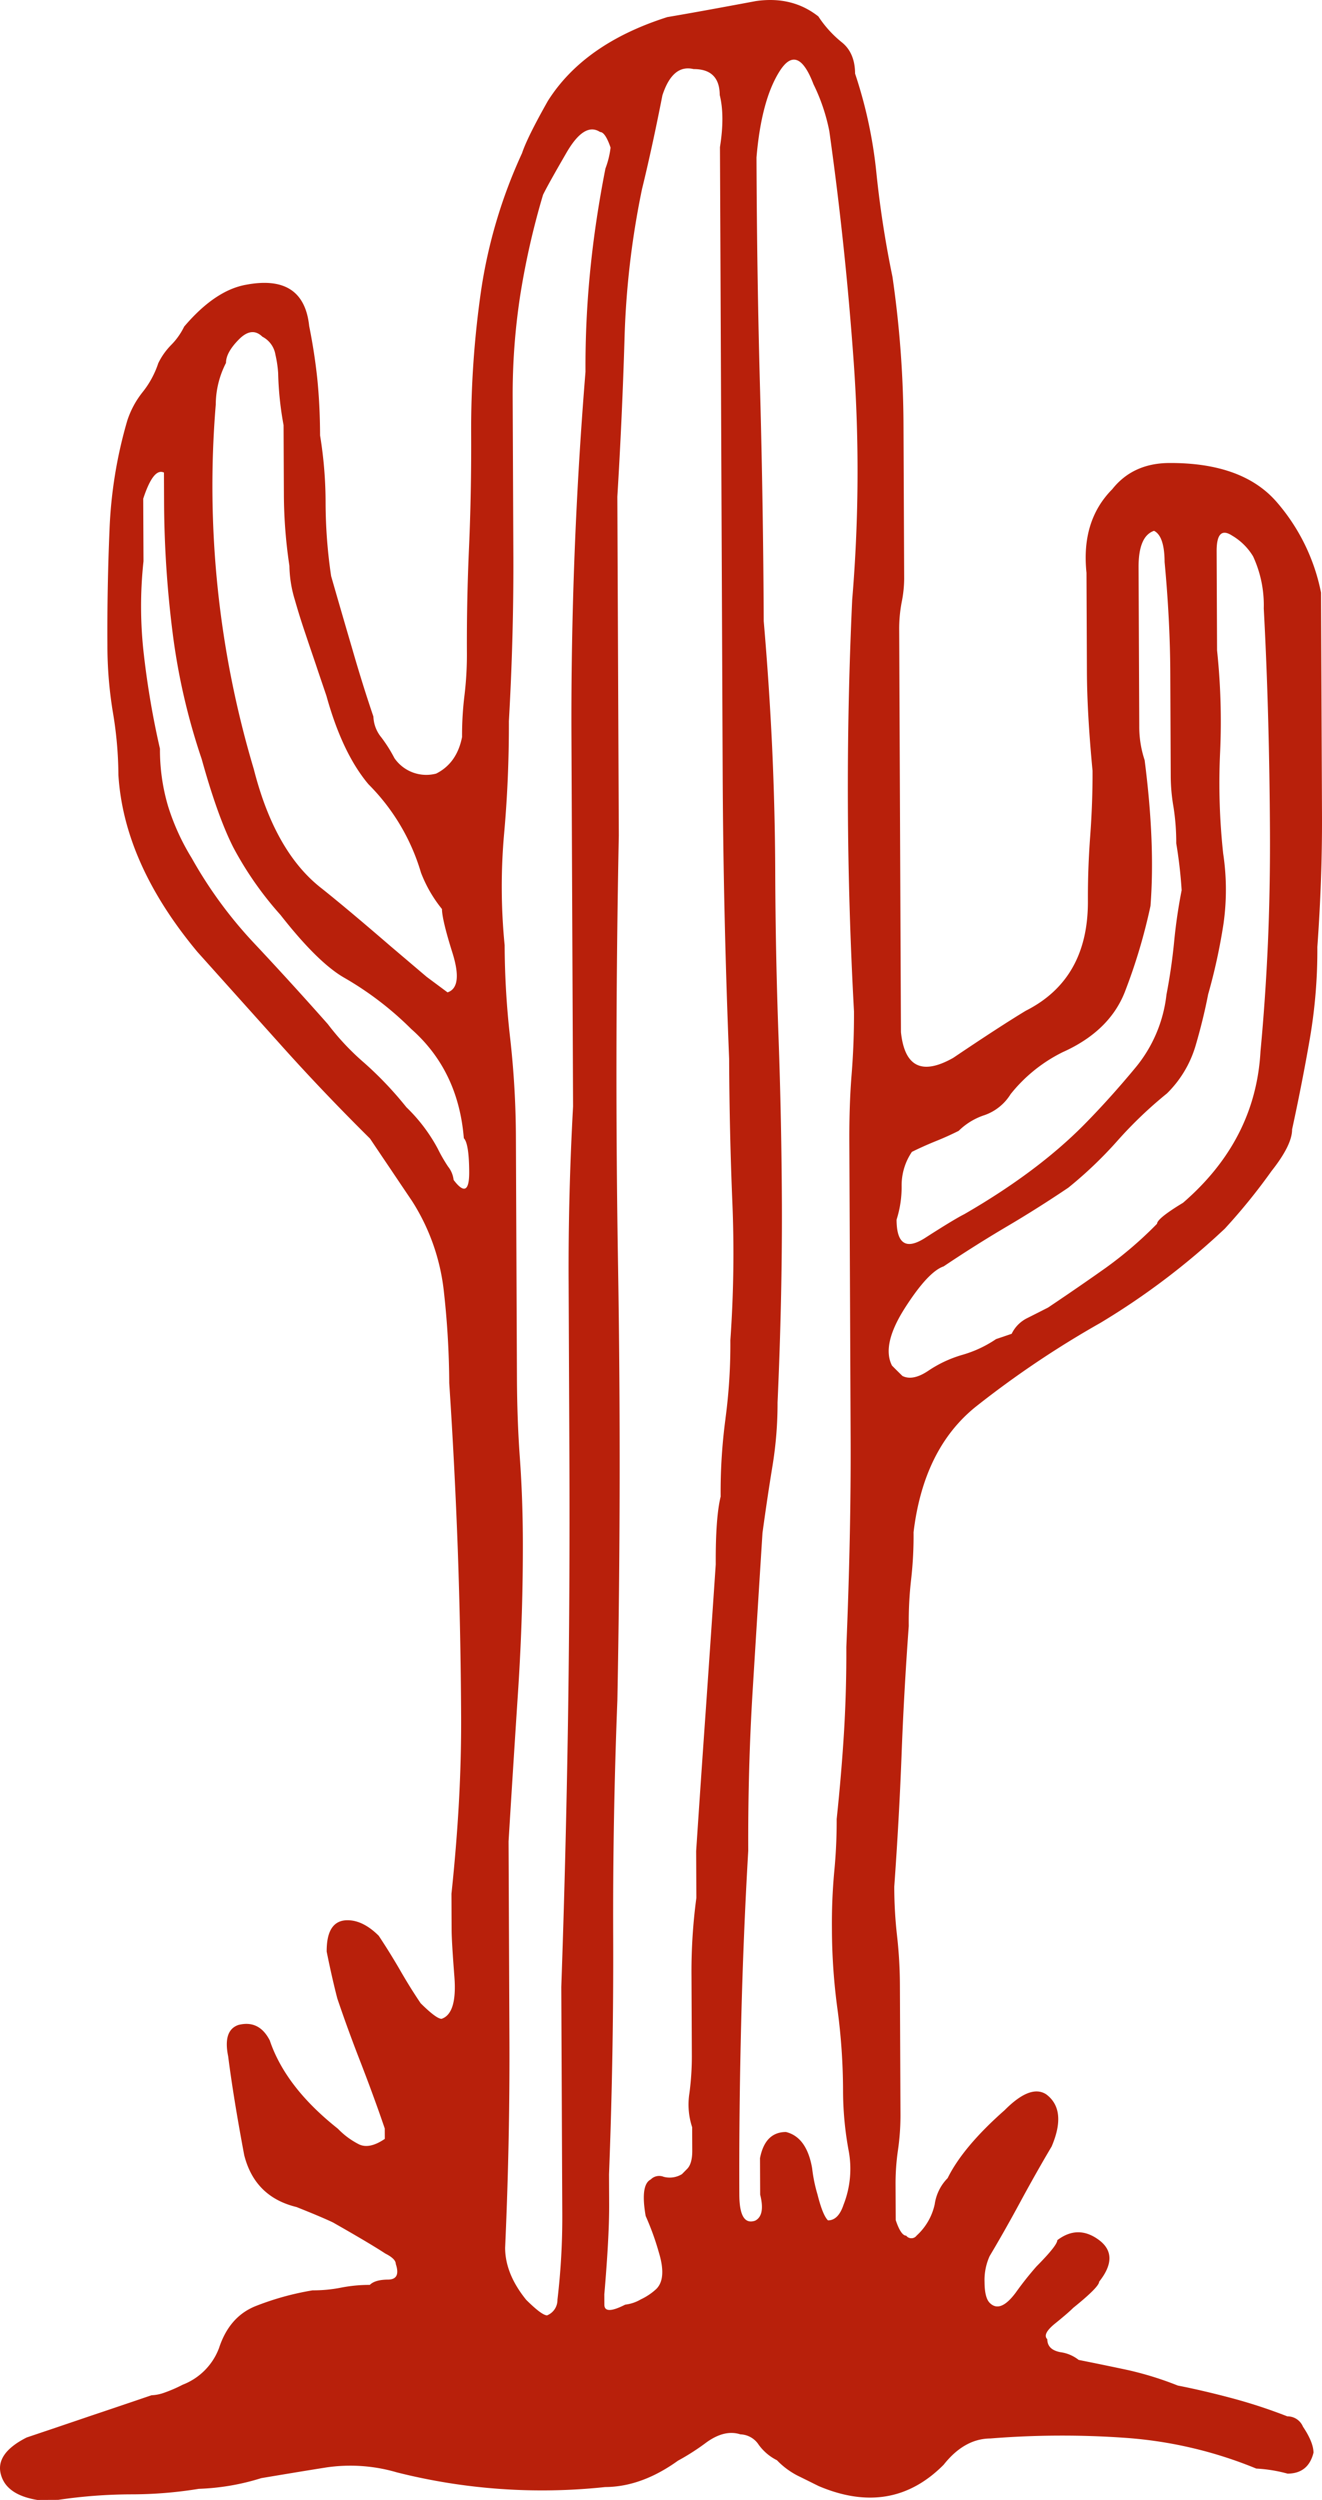 <svg xmlns="http://www.w3.org/2000/svg" xmlns:xlink="http://www.w3.org/1999/xlink" width="320" height="605.046" viewBox="0 0 320 605.046">
  <defs>
    <clipPath id="clip-path">
      <rect id="Rectangle_1174" data-name="Rectangle 1174" width="320" height="605.046" fill="#b8200b"/>
    </clipPath>
  </defs>
  <g id="Group_1782" data-name="Group 1782" transform="translate(0 0.001)">
    <g id="Group_1781" data-name="Group 1781" transform="translate(0 -0.001)" clip-path="url(#clip-path)">
      <path id="Path_2182" data-name="Path 2182" d="M306.891,228.595q-.592,13.243-1.78,25.858-1.175,21.46-18.754,36.651c-4.206,2.541-6.288,4.243-6.284,5.071a95.029,95.029,0,0,1-12.562,10.774c-4.2,2.972-8.8,6.145-13.83,9.516-1.69.855-3.361,1.71-5.032,2.545a8.191,8.191,0,0,0-3.768,3.8l-3.776,1.279a28.459,28.459,0,0,1-8.18,3.819,29.234,29.234,0,0,0-8.18,3.819c-2.514,1.7-4.621,2.127-6.3,1.287-.851-.822-1.7-1.667-2.532-2.51-1.71-3.343-.667-7.978,3.091-13.886q5.637-8.831,9.414-10.128,7.542-5.06,15.09-9.524,7.545-4.437,15.09-9.522a99.658,99.658,0,0,0,11.93-11.4,101,101,0,0,1,11.93-11.4,26.8,26.8,0,0,0,6.886-11.38q1.866-6.3,3.1-12.623a140.324,140.324,0,0,0,3.709-17.04,58.654,58.654,0,0,0-.074-17.023,158.966,158.966,0,0,1-.738-24.586A164.135,164.135,0,0,0,294.6,157.4q-.028-6.293-.053-11.979c-.016-3.782-.035-7.763-.051-11.979q-.028-6.293,3.766-3.8a14.48,14.48,0,0,1,5.065,5.022,28.181,28.181,0,0,1,2.577,12.6q1.35,25.235,1.5,54.217.061,13.891-.511,27.114m-88.646,58.392a14.393,14.393,0,0,1,2.485-8.207c1.671-.835,3.559-1.69,5.664-2.547,2.084-.837,3.973-1.692,5.662-2.547a15.95,15.95,0,0,1,6.288-3.811,12.127,12.127,0,0,0,6.284-5.071A37.153,37.153,0,0,1,257.2,254.662q11.325-5.075,15.068-14.567a136.269,136.269,0,0,0,6.215-20.835q1.175-15.136-1.416-35.3a25.481,25.481,0,0,1-1.3-8.191q-.018-4.4-.041-9.457-.034-7.567-.063-14.5c-.02-4.611-.041-9.459-.063-14.5s1.225-7.986,3.745-8.843c1.677.839,2.537,3.357,2.555,7.554q1.3,13.885,1.375,26.474.055,12.62.11,25.22a44.522,44.522,0,0,0,.665,7.563,55.562,55.562,0,0,1,.669,8.825,111.819,111.819,0,0,1,1.309,11.343,127.25,127.25,0,0,0-1.835,12.619q-.623,6.327-1.837,12.617a33.519,33.519,0,0,1-7.489,17.686q-6.293,7.594-12.55,13.926-11.3,11.4-28.908,21.565-2.538,1.28-9.434,5.715-6.925,4.461-6.953-4.384a26.12,26.12,0,0,0,1.225-8.2m-13.012-92q.107,24.59,1.479,49.8.031,7.567-.565,15.135c-.413,5.044-.585,10.523-.561,16.4q.077,17.671.155,35.307.077,17.674.16,36.569.1,22.7-1.041,50.445.043,10.107-.542,20.178c-.405,6.74-1,13.875-1.8,21.446q.028,6.324-.577,12.611a136.815,136.815,0,0,0-.569,13.873,146.312,146.312,0,0,0,1.346,19.542,149.989,149.989,0,0,1,1.346,19.54,80.3,80.3,0,0,0,1.324,14.5,23.742,23.742,0,0,1-1.2,13.245q-1.255,3.789-3.766,3.8c-.851-.824-1.708-2.929-2.549-6.294a36.705,36.705,0,0,1-1.289-6.3q-1.3-7.56-6.343-8.8-5.054.021-6.278,6.331.021,5.054.039,8.827c.843,3.367.438,5.476-1.233,6.311q-3.777,1.289-3.811-6.288-.089-20.156.448-41.616.528-21.43,1.71-41.62-.086-20.156,1.09-39.1,1.16-18.923,2.359-37.842c.8-5.875,1.624-11.355,2.451-16.4a93.69,93.69,0,0,0,1.195-15.137q1.129-25.216,1.051-47.922-.089-20.156-.806-40.35-.739-20.153-.808-40.35-.064-15.13-.761-30.261-.718-15.127-2.025-30.254-.12-27.723-.871-55.481-.773-27.72-.878-56.741,1.178-13.869,5.582-20.832,4.372-6.935,8.211,3.118a45.68,45.68,0,0,1,3.831,11.333q3.906,27.735,5.92,56.088a374.76,374.76,0,0,1-.381,57.377q-1.16,25.247-1.043,49.814m-29.618,148.3a133.389,133.389,0,0,0-1.178,18.922q-1.249,5.057-1.188,16.4-1.194,17.68-2.371,34.687-1.2,17.03-2.371,34.689.012,2.541.025,5.675.015,3.16.025,5.674a133.375,133.375,0,0,0-1.178,18.92q.046,10.107.082,18.916a67.546,67.546,0,0,1-.589,9.459,17.457,17.457,0,0,0,.667,8.195q.012,2.54.025,5.674c.01,2.107-.417,3.588-1.242,4.419l-1.256,1.266a5.663,5.663,0,0,1-4.41.65,2.879,2.879,0,0,0-3.148.644q-2.538,1.279-1.223,8.831a65.227,65.227,0,0,1,3.191,8.815q1.918,6.315-.593,8.829a14.4,14.4,0,0,1-3.77,2.539,9.71,9.71,0,0,1-3.778,1.278c-3.363,1.708-5.036,1.716-5.044.021l-.01-2.522q1.181-13.866,1.166-21.442,0-1.24-.016-3.782-.009-2.513-.016-3.782,1.117-29,1.011-57.381-.123-28.371,1.011-57.381,1.013-52.967.174-104.663-.874-51.687.174-104.665-.086-20.156-.178-40.982-.092-20.807-.178-40.982,1.157-18.923,1.727-37.84A206.588,206.588,0,0,1,155.4,45.777q2.467-10.089,4.944-22.718c1.653-5.053,4.167-7.151,7.54-6.339q6.293-.028,6.331,6.278,1.264,5.048.055,12.609.1,21.457.182,41.614.089,20.184.176,40.352.153,35.317.3,69.354t1.563,69.348q.077,17.674.781,34.675a298.157,298.157,0,0,1-.483,33.419,135.737,135.737,0,0,1-1.18,18.92M137.64,310.036q.092,20.807.184,42.244.144,32.8-.348,64.944-.509,32.157-1.612,63.688.037,8.837.074,17.024c.025,5.478.047,10.719.068,15.763.035,7.565.065,14.933.1,22.066a170.25,170.25,0,0,1-1.17,20.812,4.027,4.027,0,0,1-2.506,3.794c-.847,0-2.528-1.25-5.061-3.762q-5.081-6.272-5.1-12.587,1.132-25.216,1.043-49.814-.107-24.59-.211-48.548,1.16-18.92,2.359-37.211,1.163-18.269,1.1-35.943-.043-10.077-.716-19.542c-.46-6.3-.685-12.805-.716-19.544q-.009-2.51-.049-11.349-.049-11.347-.1-23.328t-.1-23.328a220.473,220.473,0,0,0-1.366-23.952,203.907,203.907,0,0,1-1.36-22.694,144.922,144.922,0,0,1-.119-27.11q1.184-13.246,1.144-27.117,1.154-20.162,1.088-39.728-.086-19.533-.168-38.459a157.792,157.792,0,0,1,1.784-24.6,187.954,187.954,0,0,1,5.566-24.613q1.23-2.519,5.632-10.113,4.369-7.585,8.174-5.079c.828,0,1.679,1.254,2.539,3.772a21.225,21.225,0,0,1-1.24,5.049q-2.485,12.633-3.676,24.607a233.405,233.405,0,0,0-1.154,24.594q-3.59,44.173-3.4,88.286.193,44.154.391,89.53-1.175,21.464-1.076,42.248m-29.123-27.614a37.266,37.266,0,0,1-2.543-4.4,40.478,40.478,0,0,0-7.61-10.054A86.377,86.377,0,0,0,88.231,257.29a61.115,61.115,0,0,1-8.868-9.42Q70.48,237.834,61.624,228.4A104.858,104.858,0,0,1,46.4,207.662a55.222,55.222,0,0,1-5.73-12.585,48.139,48.139,0,0,1-1.952-13.863,206.993,206.993,0,0,1-3.883-22.68,101.71,101.71,0,0,1-.1-22.7q-.015-3.783-.033-7.567t-.033-7.567c1.653-5.051,3.318-7.145,5.016-6.327l.006,1.262c0,.847.008,1.892.012,3.152s.01,2.326.014,3.152a259.259,259.259,0,0,0,2.027,30.887,155.7,155.7,0,0,0,7.07,30.864q3.845,13.872,7.659,21.4A82.513,82.513,0,0,0,67.9,221.439q8.858,11.313,15.2,15.066a78.188,78.188,0,0,1,16.447,12.54q11.393,10.058,12.726,26.425c.833.845,1.276,3.58,1.3,8.191q.031,6.947-3.774,1.909a6.289,6.289,0,0,0-1.274-3.146M54.706,87.83c-.008-1.675,1.029-3.572,3.128-5.689,2.078-2.1,3.968-2.322,5.67-.655a5.979,5.979,0,0,1,3.173,4.4,27.587,27.587,0,0,1,.65,4.41A78.363,78.363,0,0,0,68.642,102.9q.037,8.837.074,17.024a119.193,119.193,0,0,0,1.336,17.017,29.6,29.6,0,0,0,1.3,8.191c.841,2.952,1.7,5.666,2.557,8.184.839,2.518,1.7,5.038,2.555,7.556.839,2.518,1.7,5.036,2.555,7.554Q82.86,182.3,89.2,189.822A50.39,50.39,0,0,1,101.9,211.2a32.208,32.208,0,0,0,5.081,8.806c.008,1.694.851,5.257,2.569,10.707q2.547,8.2-1.219,9.463l-5.061-3.762-8.86-7.526q-10.147-8.763-16.455-13.8-11.387-8.757-16.518-28.931A239.473,239.473,0,0,1,52.226,97.93a22.285,22.285,0,0,1,2.479-10.1M308.945,121.4q-8.257-9.42-25.891-9.344-8.837.037-13.843,6.366-7.536,7.6-6.219,20.2.061,13.891.1,23.958.046,10.11,1.366,23.954.034,7.567-.563,15.765c-.409,5.478-.583,10.721-.56,15.765q.083,18.914-15.017,26.546-6.309,3.811-17.6,11.427-11.322,6.373-12.638-6.251c0-.826-.01-2.52-.023-5.042q-.071-16.373-.137-31.525-.064-15.133-.131-30.265l-.067-15.131q-.031-7.567-.065-15.131a34.464,34.464,0,0,1,.6-6.939,29.755,29.755,0,0,0,.605-5.677q-.083-18.917-.164-37.2a255.013,255.013,0,0,0-2.678-35.927,252.063,252.063,0,0,1-3.893-25.2,110.79,110.79,0,0,0-5.149-23.938c-.014-3.349-1.09-5.867-3.185-7.552a27.047,27.047,0,0,1-5.7-6.28q-6.345-5-15.148-3.717-13.878,2.6-21.422,3.876-20.156,6.413-28.915,20.3Q127.6,33.3,126.361,37.077a122.04,122.04,0,0,0-9.942,33.46,234.666,234.666,0,0,0-2.371,34.689q.061,13.891-.511,27.112-.592,13.243-.518,25.854a82.452,82.452,0,0,1-.587,10.091,78.95,78.95,0,0,0-.587,10.089q-1.243,6.33-6.266,8.855a9.369,9.369,0,0,1-10.105-3.739,34.763,34.763,0,0,0-3.175-5.03,8.343,8.343,0,0,1-1.913-5.036q-2.574-7.554-5.116-16.371-2.581-8.794-5.12-17.631a123.226,123.226,0,0,1-1.338-17.647,101.382,101.382,0,0,0-1.334-16.387c-.02-5.044-.258-9.653-.689-13.869q-.678-6.29-1.947-12.6Q73.517,66.329,59.666,68.894q-7.561,1.3-15.088,10.152a16.731,16.731,0,0,1-3.132,4.429A16.607,16.607,0,0,0,38.312,87.9a22.44,22.44,0,0,1-3.752,6.951,21.872,21.872,0,0,0-3.754,6.953,108.856,108.856,0,0,0-4.3,26.5Q25.92,142.2,26,156.049a99.159,99.159,0,0,0,1.332,16.387,93.251,93.251,0,0,1,1.328,15.127q1.335,21.451,19.1,42.792,10.129,11.3,20.276,22.608,10.126,11.307,21.534,22.606,2.528,3.771,5.077,7.542,2.528,3.774,5.077,7.544a50.794,50.794,0,0,1,7.659,21.405,208.357,208.357,0,0,1,1.36,22.692q1.332,20.181,2.068,40.343.709,20.181.806,40.347.046,10.11-.538,20.81-.6,10.73-1.8,22.076c.008,1.694.014,3.152.018,4.412s.012,2.739.02,4.414c.006,1.694.221,5.476.679,11.345q.66,8.834-3.107,10.1c-.849,0-2.528-1.25-5.061-3.762-1.706-2.514-3.392-5.227-5.079-8.174q-2.562-4.394-5.081-8.174-3.8-3.768-7.581-3.75-5.054.021-5.012,7.587,1.27,6.321,2.571,11.339,2.547,7.554,5.744,15.737c2.111,5.468,4.026,10.7,5.742,15.737l.012,2.522c-2.516,1.706-4.621,2.13-6.3,1.289a18.908,18.908,0,0,1-5.061-3.76Q69.126,505.171,65.3,493.829q-2.565-5.014-7.583-3.75-3.777,1.289-2.49,7.577,1.286,10.1,3.889,23.942,2.556,10.1,12.664,12.556,6.306,2.513,8.843,3.743c5.887,3.345,10.113,5.848,12.644,7.512,1.677.841,2.528,1.683,2.532,2.51q1.258,3.78-1.874,3.793c-2.109.008-3.586.448-4.408,1.281a35.731,35.731,0,0,0-6.933.661,34.661,34.661,0,0,1-6.933.661A67.561,67.561,0,0,0,61.8,558.157c-4.21,1.712-7.131,5.075-8.784,10.126a15.231,15.231,0,0,1-8.788,8.866,33.6,33.6,0,0,1-4.4,1.911,10.118,10.118,0,0,1-3.15.644q-7.554,2.574-15.111,5.11-7.554,2.574-15.109,5.11c-5.034,2.543-7.129,5.509-6.268,8.853.843,3.347,3.807,5.441,8.855,6.268l5.044-.022a123.236,123.236,0,0,1,17.647-1.338,101.642,101.642,0,0,0,16.387-1.332,56.807,56.807,0,0,0,15.121-2.59c5.04-.849,10.277-1.718,15.751-2.59a39.879,39.879,0,0,1,17.03,1.186,143.631,143.631,0,0,0,50.455,3.563q8.809-.04,17.627-6.382a56.04,56.04,0,0,0,6.916-4.443q4.391-3.154,8.189-1.929a5.486,5.486,0,0,1,4.425,2.5,12.156,12.156,0,0,0,4.429,3.764,18.862,18.862,0,0,0,5.061,3.76c1.679.82,3.357,1.661,5.055,2.5q17.677,7.49,30.242-5.175,5-6.318,11.322-6.354a216.8,216.8,0,0,1,32.785-.143,102.2,102.2,0,0,1,31.558,7.428,35.552,35.552,0,0,1,7.571,1.227c3.351-.014,5.452-1.7,6.284-5.071-.008-1.673-.865-3.778-2.551-6.294a4.06,4.06,0,0,0-3.793-2.5,125.8,125.8,0,0,0-13.26-4.357q-6.953-1.86-13.255-3.1a79.944,79.944,0,0,0-12-3.729q-5.68-1.218-11.989-2.471a9.01,9.01,0,0,0-4.423-1.872c-2.109-.405-3.158-1.444-3.167-3.138q-1.276-1.237,1.876-3.793c2.08-1.683,3.553-2.95,4.4-3.8q6.275-5.054,6.278-6.333,5-6.318-.045-10.087-5.069-3.762-10.087.043c0,.847-1.681,2.962-5.016,6.327a78.164,78.164,0,0,0-5.018,6.327q-3.759,5.069-6.292,2.549c-.851-.822-1.272-2.516-1.285-5.038a14.018,14.018,0,0,1,1.233-6.311q3.756-6.312,7.509-13.272,3.753-6.934,7.507-13.274c2.5-5.883,2.046-10.1-1.315-12.6q-3.8-2.495-10.072,3.827-10.068,8.88-13.8,16.453a11.224,11.224,0,0,0-3.124,6.319,14.4,14.4,0,0,1-4.382,7.585,1.568,1.568,0,0,1-2.52.012c-.849,0-1.7-1.254-2.539-3.772-.012-2.522-.025-5.458-.039-8.827a56.175,56.175,0,0,1,.6-8.2,58.917,58.917,0,0,0,.593-8.2c-.02-5.042-.045-10.285-.068-15.761q-.037-8.187-.07-15.763a110.027,110.027,0,0,0-.683-11.977,105.248,105.248,0,0,1-.683-11.975q1.172-16.379,1.755-31.533.555-15.136,1.753-31.533a90.074,90.074,0,0,1,.581-11.353,93.218,93.218,0,0,0,.581-11.351q2.424-20.166,15-30.33a235.108,235.108,0,0,1,30.177-20.307,176.171,176.171,0,0,0,30.164-22.831,143.046,143.046,0,0,0,11.288-13.92c3.33-4.21,5.012-7.587,5-10.109q2.464-11.359,4.318-22.086a126.714,126.714,0,0,0,1.794-22.076q1.172-16.379,1.123-31.529-.064-15.133-.131-30.265c-.018-4.2-.037-8.2-.053-11.979s-.033-7.763-.051-11.979A47.491,47.491,0,0,0,308.945,121.4" transform="translate(0 0.001)" fill="#b8200b"/>
    </g>
  </g>
</svg>
